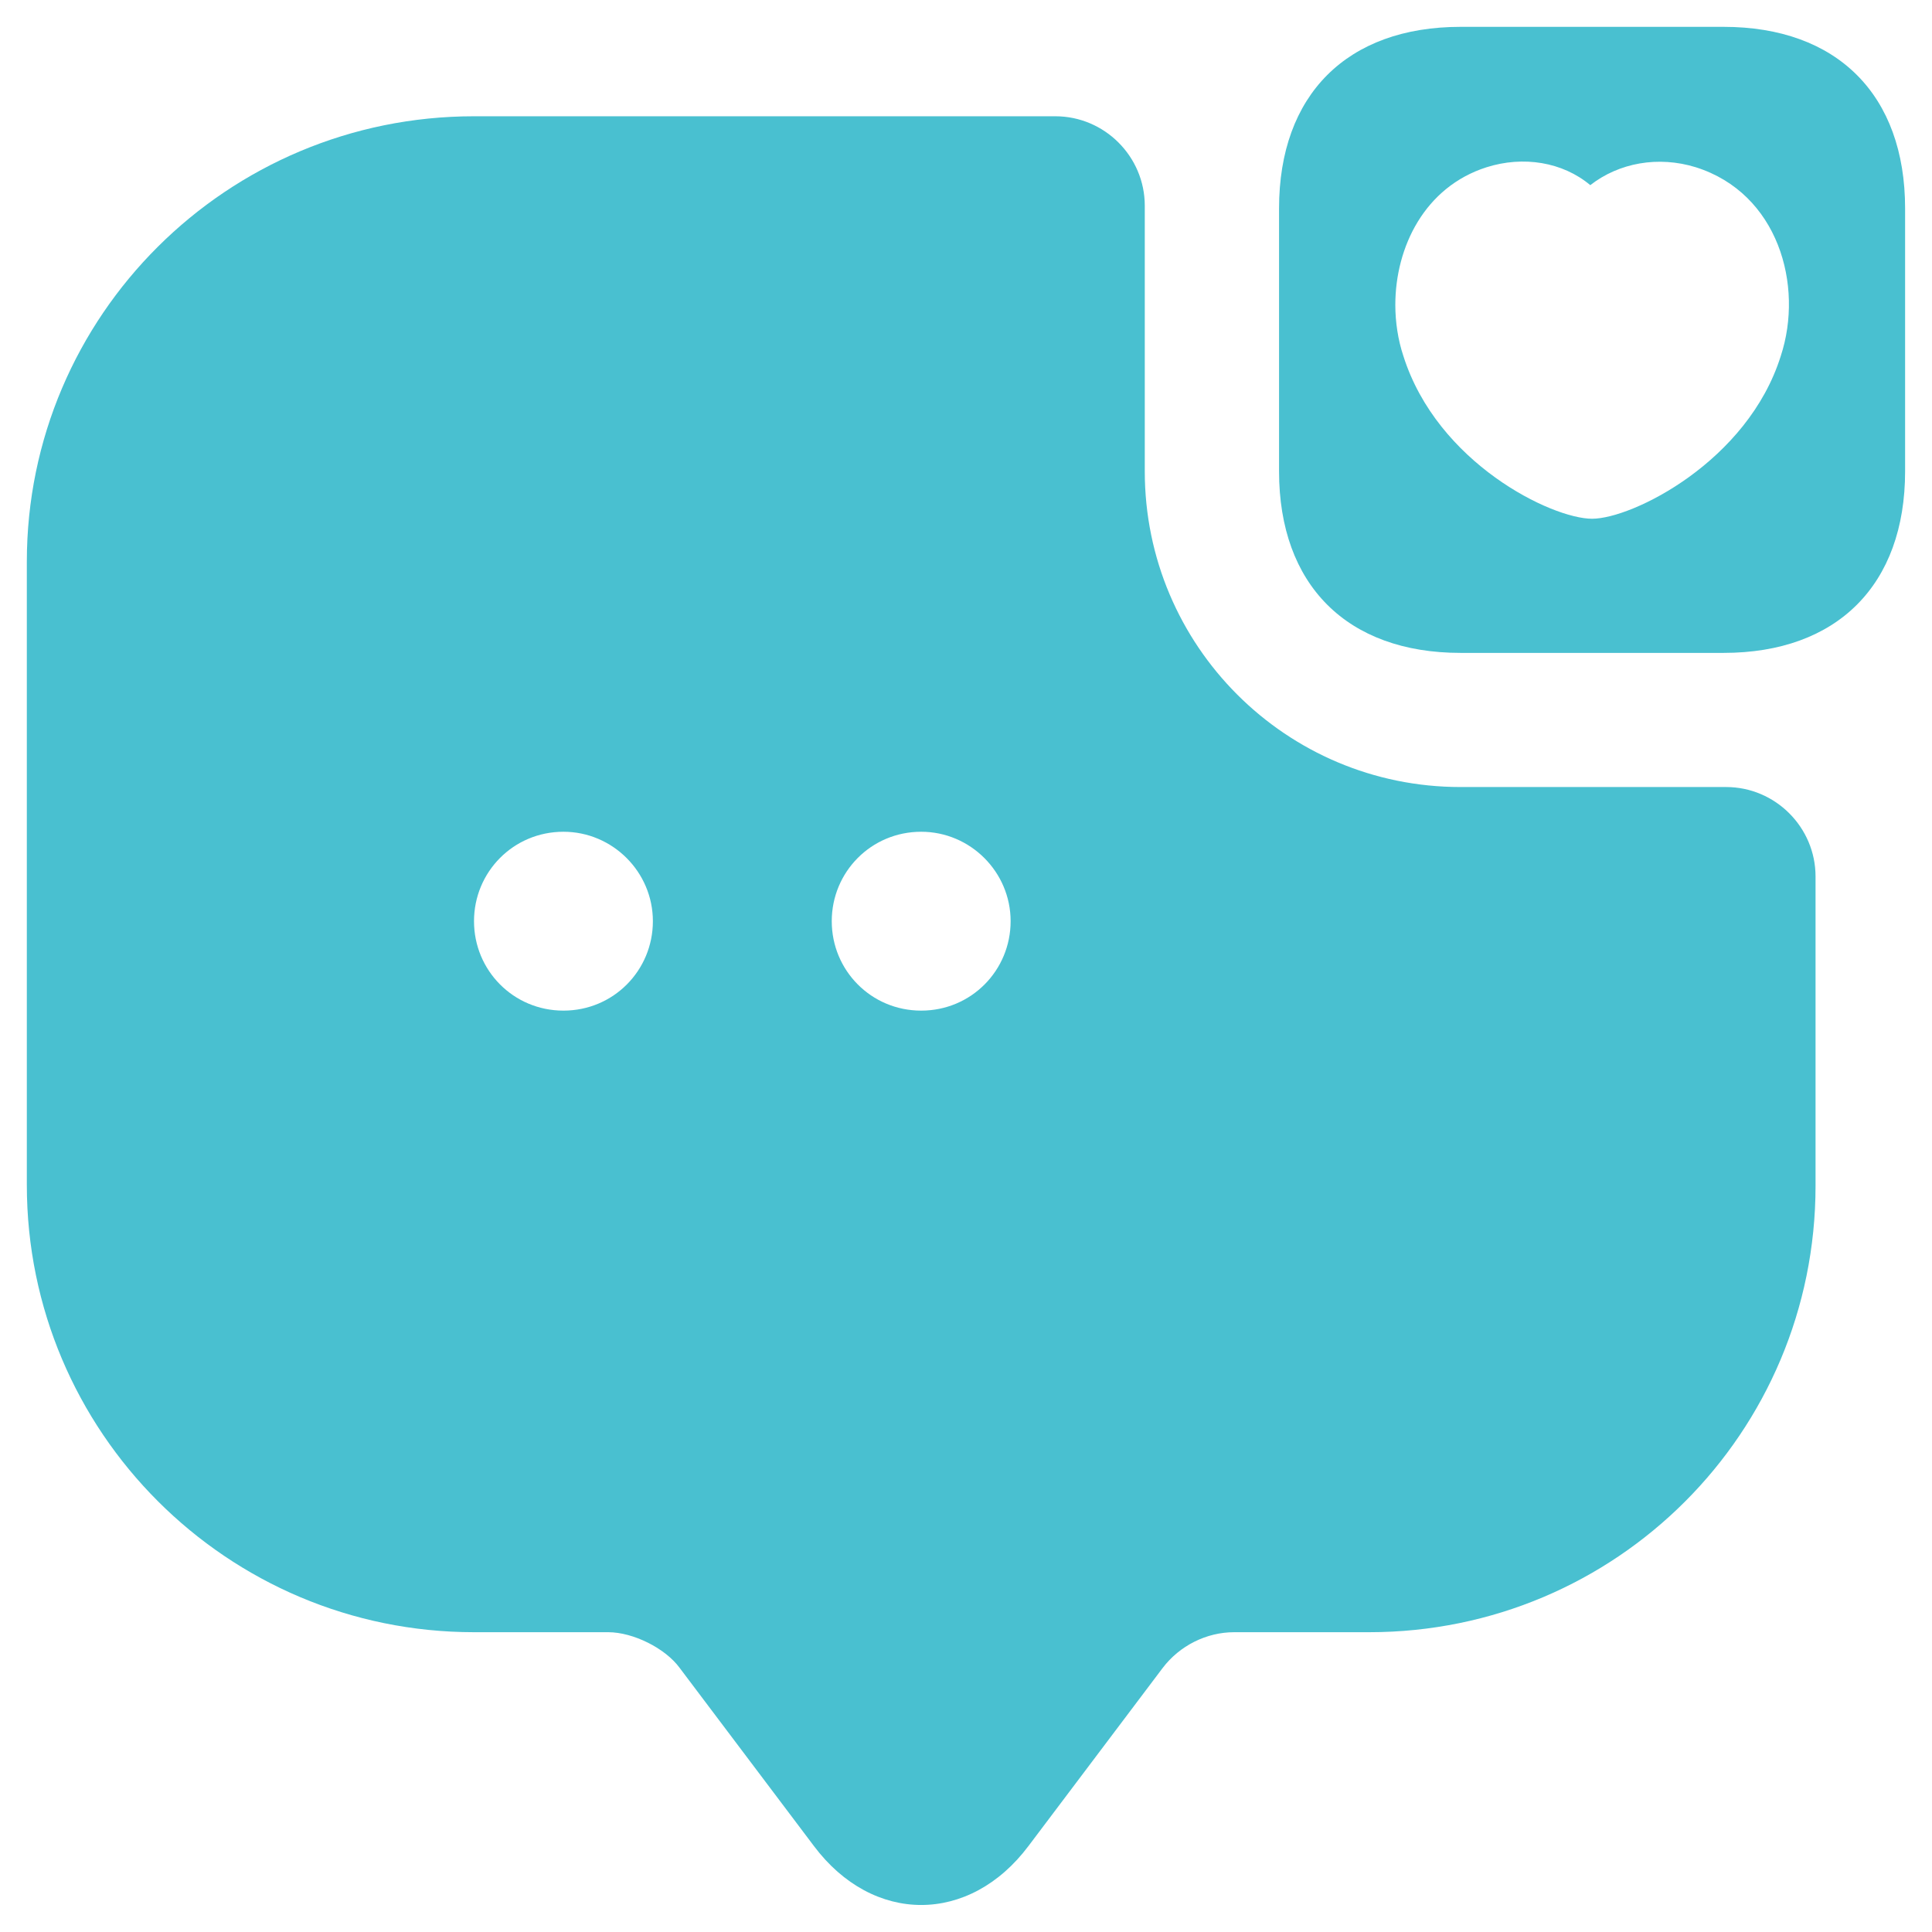 <?xml version="1.0" encoding="UTF-8" standalone="no" ?>
<!DOCTYPE svg PUBLIC "-//W3C//DTD SVG 1.1//EN" "http://www.w3.org/Graphics/SVG/1.1/DTD/svg11.dtd">
<svg xmlns="http://www.w3.org/2000/svg" xmlns:xlink="http://www.w3.org/1999/xlink" version="1.1" width="1080" height="1080" viewBox="0 0 1080 1080" xml:space="preserve">
<desc>Created with Fabric.js 5.2.4</desc>
<defs>
</defs>
<g transform="matrix(1 0 0 1 540 540)" id="4ab703a7-064c-4d72-9691-b63fdd59a8c0"  >
</g>
<g transform="matrix(1 0 0 1 540 540)" id="3603807a-7959-4ec2-b5ff-63e31adad2ab"  >
<rect style="stroke: none; stroke-width: 1; stroke-dasharray: none; stroke-linecap: butt; stroke-dashoffset: 0; stroke-linejoin: miter; stroke-miterlimit: 4; fill: rgb(255,255,255); fill-rule: nonzero; opacity: 1; visibility: hidden;" vector-effect="non-scaling-stroke"  x="-540" y="-540" rx="0" ry="0" width="1080" height="1080" />
</g>
<g transform="matrix(1.5 0 0 1.5 540 540)"  >
<g style="" vector-effect="non-scaling-stroke"   >
		<g transform="matrix(33.33 0 0 33.33 233.32 -233.34)"  >
<path style="stroke: none; stroke-width: 1; stroke-dasharray: none; stroke-linecap: butt; stroke-dashoffset: 0; stroke-linejoin: miter; stroke-miterlimit: 4; fill: rgb(73,192,208); fill-rule: nonzero; opacity: 1;" vector-effect="non-scaling-stroke"  transform=" translate(-19.5, -4.5)" d="M 20.97 1 L 18.03 1 C 16.76 1 16 1.76 16 3.03 L 16 5.97 C 16 7.24 16.76 8 18.03 8 L 20.97 8 C 22.24 8 23 7.24 23 5.97 L 23 3.03 C 23 1.76 22.24 1 20.97 1 Z M 21.61 4.68 C 21.24 5.86 19.95 6.5 19.5 6.5 C 19.05 6.5 17.77 5.88 17.39 4.68 C 17.33 4.5 17.3 4.3 17.3 4.11 C 17.3 3.46 17.63 2.79 18.32 2.57 C 18.73 2.44 19.17 2.51 19.48 2.77 C 19.8 2.52 20.24 2.44 20.66 2.57 C 21.58 2.86 21.87 3.89 21.61 4.68 Z" stroke-linecap="round" />
</g>
		<g transform="matrix(33.33 0 0 33.33 -16.7 16.63)"  >
<path style="stroke: none; stroke-width: 1; stroke-dasharray: none; stroke-linecap: butt; stroke-dashoffset: 0; stroke-linejoin: miter; stroke-miterlimit: 4; fill: rgb(73,192,208); fill-rule: nonzero; opacity: 1;" vector-effect="non-scaling-stroke"  transform=" translate(-12, -12)" d="M 18.03 9.5 C 16.08 9.5 14.5 7.92 14.5 5.97 L 14.5 3 C 14.5 2.45 14.05 2 13.5 2 L 7 2 C 4.24 2 2 4.23 2 6.98 L 2 13.95 C 2 16.71 4.24 18.95 7 18.95 L 8.5 18.95 C 8.78 18.95 9.14 19.13 9.3 19.35 L 10.8 21.34 C 11.46 22.22 12.54 22.22 13.2 21.34 L 14.7 19.35 C 14.89 19.1 15.19 18.95 15.5 18.95 L 17.01 18.95 C 19.77 18.95 22 16.72 22 13.96 L 22 10.5 C 22 9.95 21.55 9.5 21 9.5 L 18.03 9.5 Z M 8 12 C 7.44 12 7 11.55 7 11 C 7 10.45 7.44 10 8 10 C 8.55 10 9 10.45 9 11 C 9 11.55 8.56 12 8 12 Z M 12 12 C 11.44 12 11 11.55 11 11 C 11 10.45 11.44 10 12 10 C 12.55 10 13 10.45 13 11 C 13 11.55 12.56 12 12 12 Z" stroke-linecap="round" />
</g>
</g>
</g>
<g transform="matrix(0 0 0 0 0 0)"  >
<g style=""   >
</g>
</g>
<g transform="matrix(0 0 0 0 0 0)"  >
<g style=""   >
</g>
</g>
<g transform="matrix(NaN NaN NaN NaN 0 0)"  >
<g style=""   >
</g>
</g>
<g transform="matrix(NaN NaN NaN NaN 0 0)"  >
<g style=""   >
</g>
</g>
<g transform="matrix(NaN NaN NaN NaN 0 0)"  >
<g style=""   >
</g>
</g>
</svg>